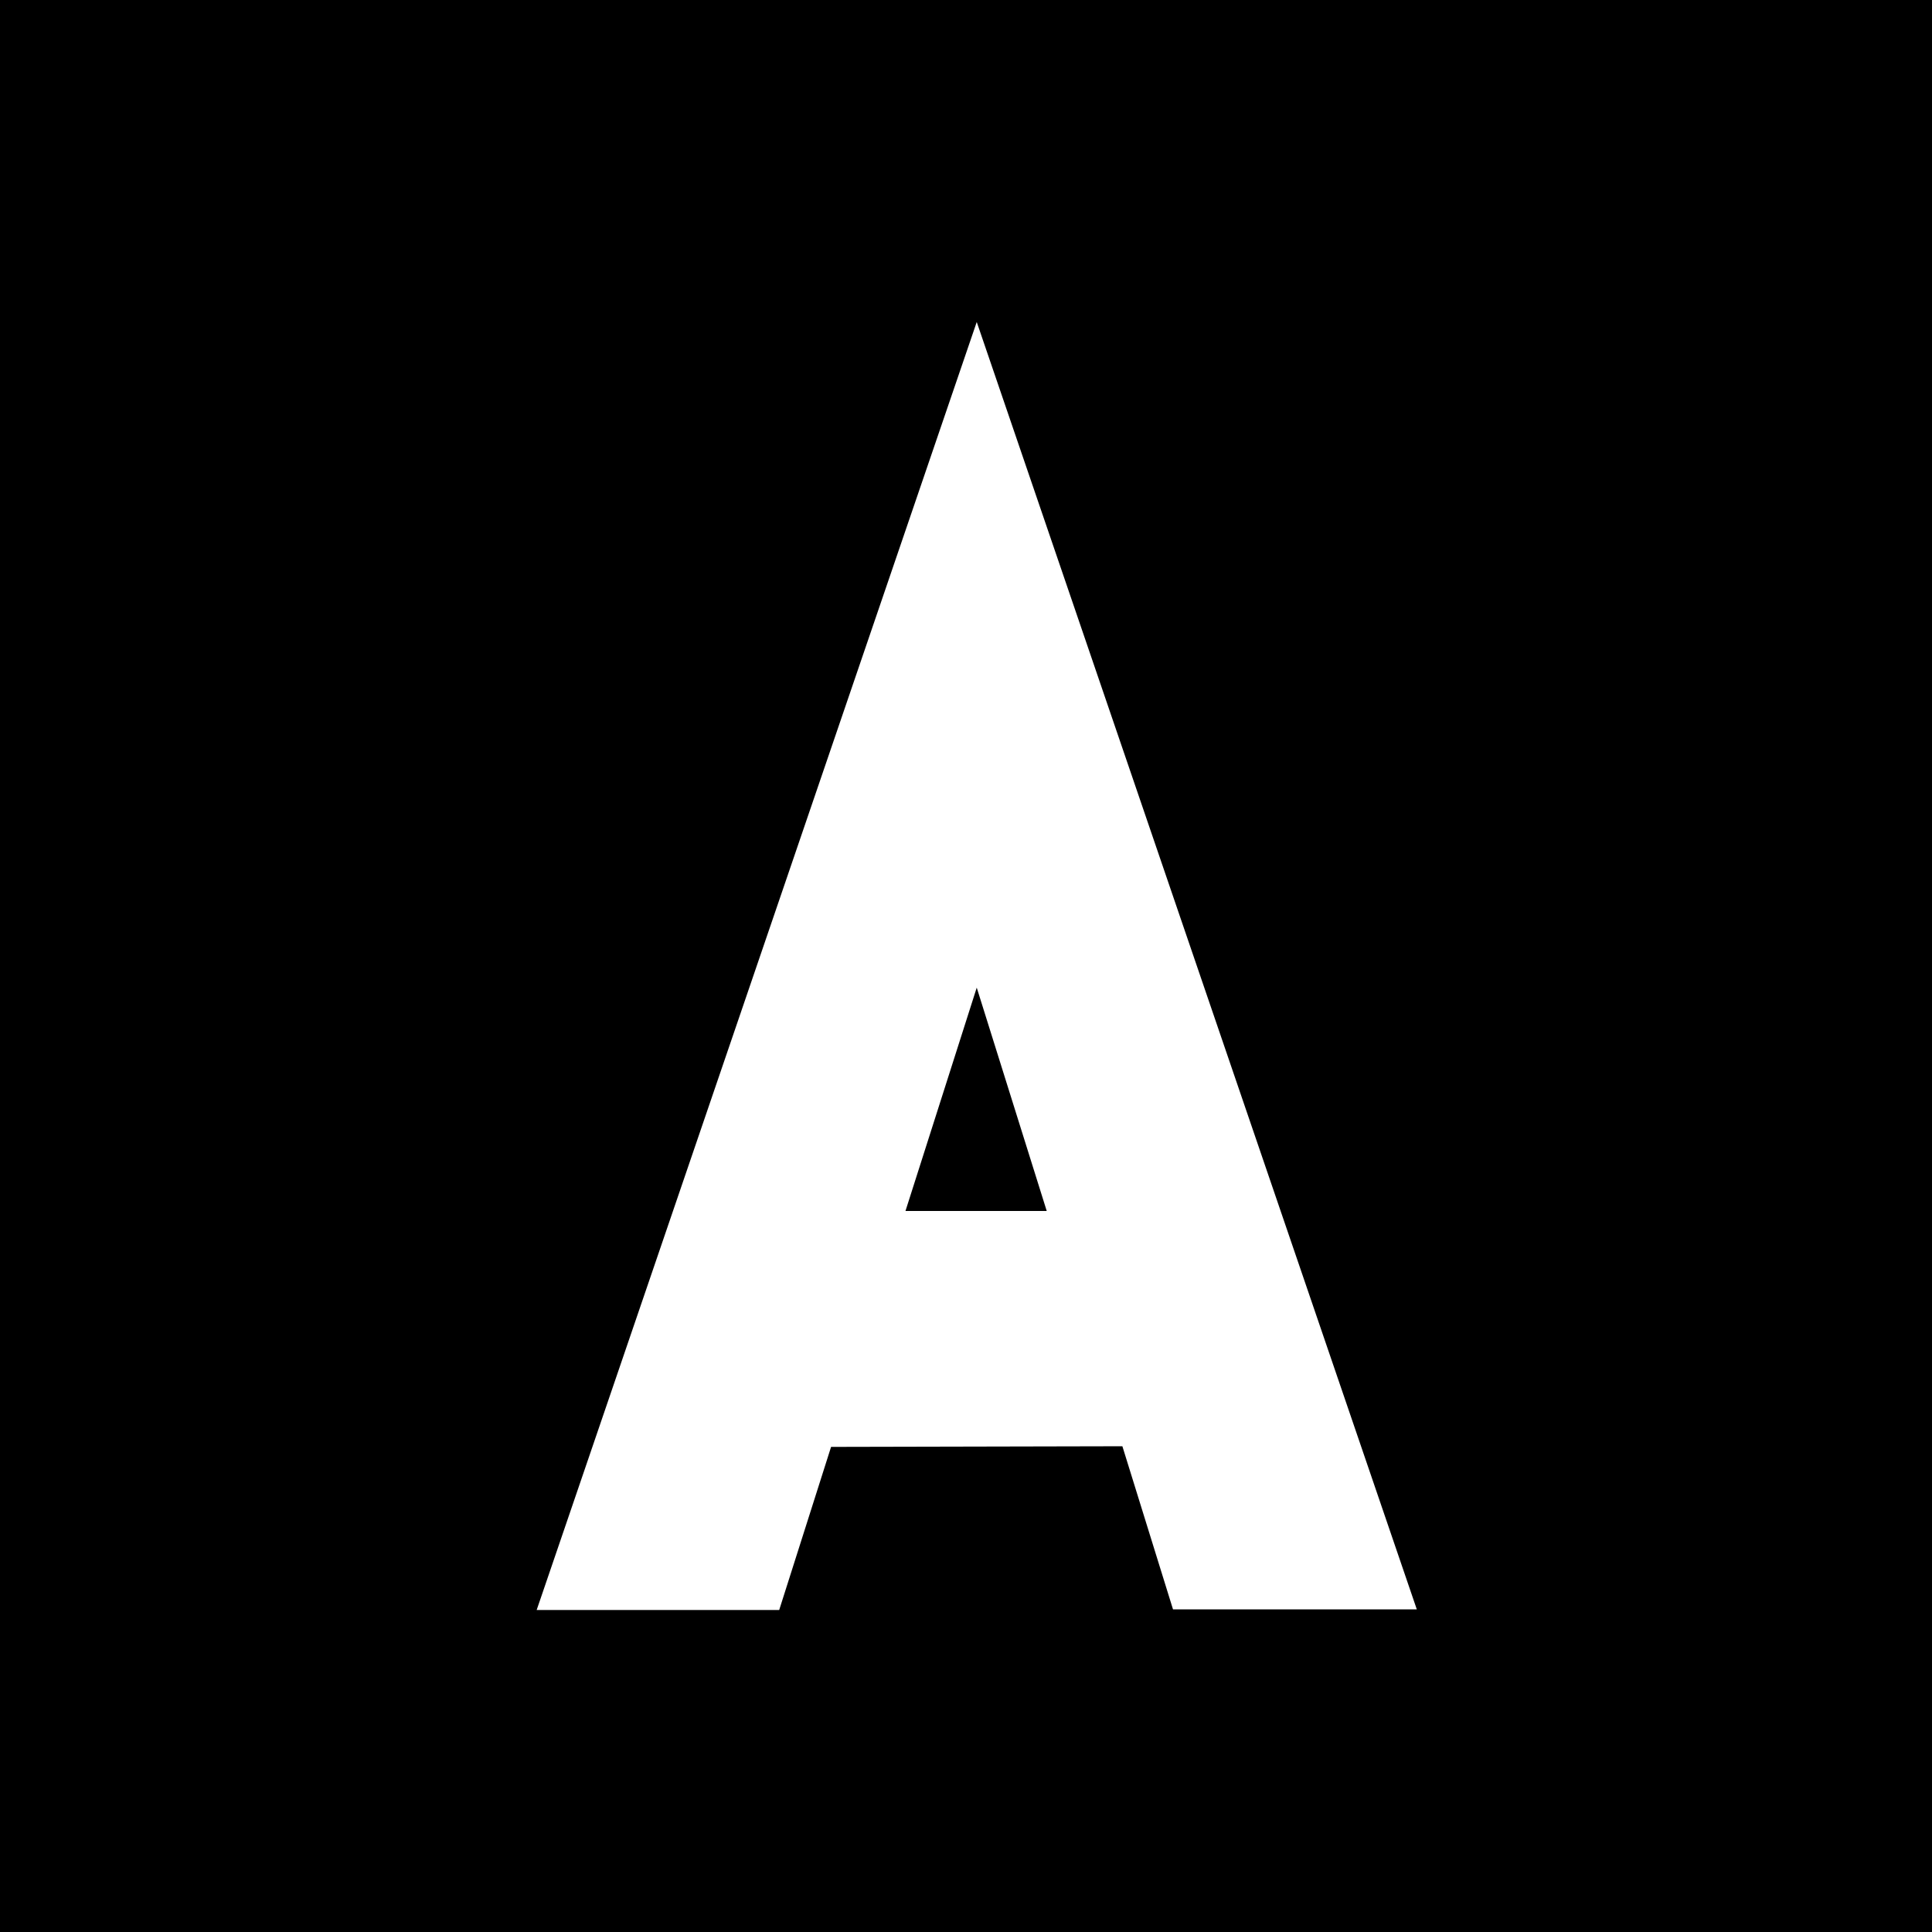 <svg viewBox="0 0 90 90" xmlns="http://www.w3.org/2000/svg"><g fill="none"><path fill="#000" d="M0 0h90v90H0z"/><path d="M38.715 67.401 36.298 75H25l20.5-60L66 74.97H54.643l-2.358-7.598-13.57.03ZM45.5 46.008l-3.32 10.405h6.581L45.5 46.008Z" fill="#FFF"/></g></svg>
